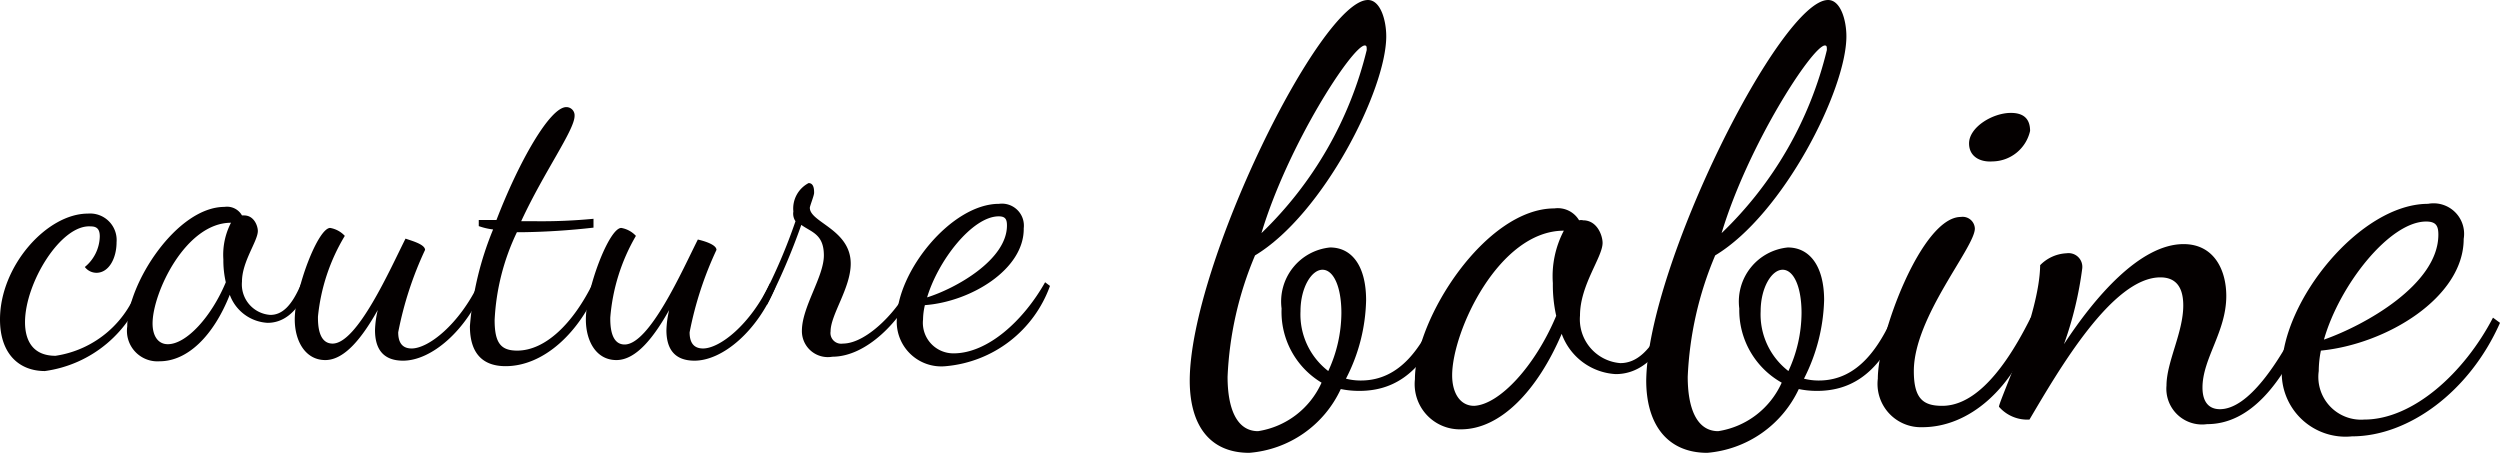 <svg xmlns="http://www.w3.org/2000/svg" viewBox="0 0 81.93 14.84"><defs><style>.cls-1{fill:#040000;}</style></defs><title>アセット 4</title><g id="レイヤー_2" data-name="レイヤー 2"><g id="レイヤー_3" data-name="レイヤー 3"><path class="cls-1" d="M3.82,7.94c0,.52-.25,1-.66,1a.48.48,0,0,1-.38-.19,1.33,1.33,0,0,0,.49-1c0-.21-.07-.33-.29-.33C2,7.34.82,9.27.82,10.56c0,.54.21,1.1,1,1.1A3.39,3.39,0,0,0,4.57,9.27l.17.14a4,4,0,0,1-3.27,2.75C.63,12.16,0,11.6,0,10.47,0,8.71,1.54,7,2.88,7A.87.87,0,0,1,3.82,7.94Z"/><path class="cls-1" d="M10.09,9.44c-.38.89-.88,1.14-1.32,1.14a1.4,1.4,0,0,1-1.24-.92C7,11,6.15,11.84,5.23,11.84A1,1,0,0,1,4.17,10.7c0-1.4,1.62-3.92,3.19-3.92a.56.56,0,0,1,.57.28H8c.33,0,.45.35.45.51,0,.33-.52,1-.52,1.66a1,1,0,0,0,.93,1.09c.37,0,.69-.27,1-1ZM7.4,9.25a3.19,3.19,0,0,1-.08-.75,2.28,2.28,0,0,1,.25-1.2C6.08,7.3,5,9.6,5,10.6c0,.41.18.68.5.68C6.11,11.28,6.93,10.38,7.4,9.25Z"/><path class="cls-1" d="M13.93,8.19a11.53,11.53,0,0,0-.88,2.7c0,.32.12.53.44.53.55,0,1.55-.78,2.2-2.13l.17.12c-.57,1.42-1.72,2.41-2.65,2.41-.7,0-.92-.44-.92-1a3.16,3.16,0,0,1,.09-.66c-.49.87-1.07,1.64-1.72,1.64s-1-.62-1-1.33c0-1,.76-3,1.16-3a.85.85,0,0,1,.48.26,6.31,6.31,0,0,0-.88,2.65c0,.22,0,.88.48.88.81,0,1.89-2.45,2.39-3.44C13.45,7.88,13.93,8,13.93,8.19Z"/><path class="cls-1" d="M19.45,7.46a23.22,23.22,0,0,1-2.32.15h-.19a7.47,7.47,0,0,0-.73,2.88c0,.76.21,1,.74,1,.91,0,1.83-.87,2.5-2.25l.17.13C19,10.91,17.81,12,16.57,12c-.77,0-1.17-.44-1.17-1.31a10.41,10.41,0,0,1,.76-3.17,2.16,2.16,0,0,1-.47-.11V7.21c.13,0,.33,0,.58,0,.73-1.9,1.75-3.7,2.29-3.7a.27.27,0,0,1,.27.29c0,.46-1,1.83-1.75,3.45h.49a17.73,17.73,0,0,0,1.88-.08Z"/><path class="cls-1" d="M23.48,8.19a11.53,11.53,0,0,0-.88,2.7c0,.32.12.53.44.53.55,0,1.55-.78,2.19-2.13l.18.12c-.57,1.42-1.72,2.41-2.65,2.41-.7,0-.92-.44-.92-1a3.16,3.16,0,0,1,.09-.66c-.49.87-1.07,1.64-1.73,1.64s-1-.62-1-1.33c0-1,.76-3,1.16-3a.85.85,0,0,1,.48.26A6.31,6.31,0,0,0,20,10.41c0,.22,0,.88.47.88.82,0,1.9-2.45,2.4-3.44C23,7.88,23.48,8,23.48,8.19Z"/><path class="cls-1" d="M25,9.75a18.22,18.22,0,0,0,1.07-2.5A.44.44,0,0,1,26,6.93.94.94,0,0,1,26.5,6c.18,0,.18.23.18.32s-.14.43-.14.49c0,.48,1.34.71,1.34,1.83,0,.8-.66,1.67-.66,2.22a.35.35,0,0,0,.4.4c.83,0,1.91-1.2,2.24-2l.17.13c-.5,1.12-1.63,2.3-2.75,2.3a.85.85,0,0,1-1-.85c0-.78.72-1.77.72-2.47s-.41-.76-.74-1A20.88,20.88,0,0,1,25.13,10Z"/><path class="cls-1" d="M30.31,10a2.16,2.16,0,0,0-.06.47,1,1,0,0,0,1,1.11c1.12,0,2.29-1.07,3-2.33l.16.12A4,4,0,0,1,31,12a1.46,1.46,0,0,1-1.61-1.53c0-1.57,1.79-3.79,3.35-3.79a.72.72,0,0,1,.81.8C33.57,8.83,31.81,9.89,30.31,10Zm.06-.25C31.31,9.46,33,8.52,33,7.39c0-.2-.05-.3-.27-.3C31.87,7.09,30.73,8.54,30.37,9.79Z"/><path class="cls-1" d="M40.23,12.35c0,1,.28,1.78,1,1.78a2.74,2.74,0,0,0,2.08-1.59A2.7,2.7,0,0,1,42,10.11a1.78,1.78,0,0,1,1.59-2c.71,0,1.18.6,1.18,1.73a5.84,5.84,0,0,1-.66,2.57,1.93,1.93,0,0,0,.49.06c1.34,0,2-1.19,2.42-2.06l.23.25c-.72,1.73-1.74,2.15-2.7,2.15a3,3,0,0,1-.61-.06,3.62,3.62,0,0,1-3,2.09c-1.31,0-1.95-.92-1.95-2.37C39,8.68,43.28,0,44.83,0c.41,0,.6.66.6,1.19,0,1.75-2.07,5.84-4.3,7.18A11.43,11.43,0,0,0,40.23,12.35Zm1.11-4.71a12.4,12.4,0,0,0,3.45-6c0-.11,0-.15-.07-.15C44.3,1.53,42.21,4.75,41.34,7.64Zm2.19,4.52a4.57,4.57,0,0,0,.43-1.9c0-.87-.26-1.42-.62-1.42s-.72.59-.72,1.36A2.34,2.34,0,0,0,43.53,12.16Z"/><path class="cls-1" d="M54.84,10.64c-.55,1.26-1.26,1.62-1.89,1.62a2,2,0,0,1-1.77-1.32c-.79,1.85-2,3.13-3.3,3.13a1.48,1.48,0,0,1-1.51-1.64c0-2,2.32-5.6,4.57-5.6a.81.81,0,0,1,.81.39.24.24,0,0,1,.13,0c.47,0,.64.51.64.74,0,.47-.74,1.38-.74,2.38a1.44,1.44,0,0,0,1.32,1.56c.53,0,1-.39,1.49-1.43ZM51,10.35a4.63,4.63,0,0,1-.11-1.07,3.21,3.21,0,0,1,.36-1.72c-2.13,0-3.66,3.3-3.66,4.74,0,.58.26,1,.72,1C49.14,13.26,50.31,12,51,10.35Z"/><path class="cls-1" d="M55.31,12.35c0,1,.28,1.78,1,1.78a2.74,2.74,0,0,0,2.08-1.59A2.72,2.72,0,0,1,57,10.11a1.78,1.78,0,0,1,1.59-2c.71,0,1.19.6,1.19,1.73a6,6,0,0,1-.66,2.57,1.93,1.93,0,0,0,.49.06c1.33,0,2-1.19,2.41-2.06l.23.25c-.72,1.73-1.74,2.15-2.7,2.15a2.84,2.84,0,0,1-.6-.06,3.65,3.65,0,0,1-3,2.09c-1.3,0-2-.92-2-2.37C54,8.68,58.36,0,59.91,0c.41,0,.6.66.6,1.19,0,1.75-2.07,5.84-4.3,7.18A11.43,11.43,0,0,0,55.31,12.35Zm1.11-4.71a12.32,12.32,0,0,0,3.45-6c0-.11,0-.15-.07-.15C59.38,1.53,57.29,4.75,56.42,7.64Zm2.19,4.52a4.57,4.57,0,0,0,.43-1.9c0-.87-.26-1.42-.62-1.42s-.72.59-.72,1.36A2.34,2.34,0,0,0,58.61,12.16Z"/><path class="cls-1" d="M64.72,7.49c0,.62-2,2.9-2,4.67,0,.91.31,1.14.93,1.14.85,0,1.83-.74,2.9-2.89l.17.19C66,12.77,64.51,14,63,14a1.42,1.42,0,0,1-1.46-1.59c0-1.43,1.44-5.3,2.72-5.3A.4.4,0,0,1,64.72,7.49ZM64.53,4.7c0-.53.77-1,1.37-1,.38,0,.63.16.63.59a1.28,1.28,0,0,1-1.23,1C64.89,5.32,64.53,5.13,64.53,4.7Z"/><path class="cls-1" d="M66.86,8.69a1.29,1.29,0,0,1,.87-.39.45.45,0,0,1,.51.49,11.77,11.77,0,0,1-.6,2.49C68.64,9.75,70.13,8,71.56,8c1,0,1.4.85,1.4,1.7,0,1.17-.78,2.05-.78,3,0,.52.25.71.57.71.94,0,1.94-1.54,2.64-2.94l.21.25c-.8,1.84-1.85,3.18-3.27,3.18A1.17,1.17,0,0,1,71,12.64c0-.78.55-1.74.55-2.63,0-.69-.32-.92-.75-.92-1.57,0-3.31,3-4.29,4.66a1.23,1.23,0,0,1-1-.42C65.52,13.11,66.84,10.33,66.86,8.69Z"/><path class="cls-1" d="M76.06,11.49a3.47,3.47,0,0,0-.07.67,1.4,1.4,0,0,0,1.49,1.59c1.6,0,3.28-1.53,4.22-3.34l.23.17c-1,2.26-3,3.72-4.85,3.72a2.09,2.09,0,0,1-2.3-2.19c0-2.25,2.57-5.43,4.79-5.43a1,1,0,0,1,1.17,1.15C80.74,9.75,78.21,11.28,76.06,11.49Zm.1-.36c1.34-.47,3.75-1.81,3.75-3.44,0-.28-.07-.43-.4-.43C78.31,7.26,76.67,9.34,76.16,11.13Z"/></g></g></svg>